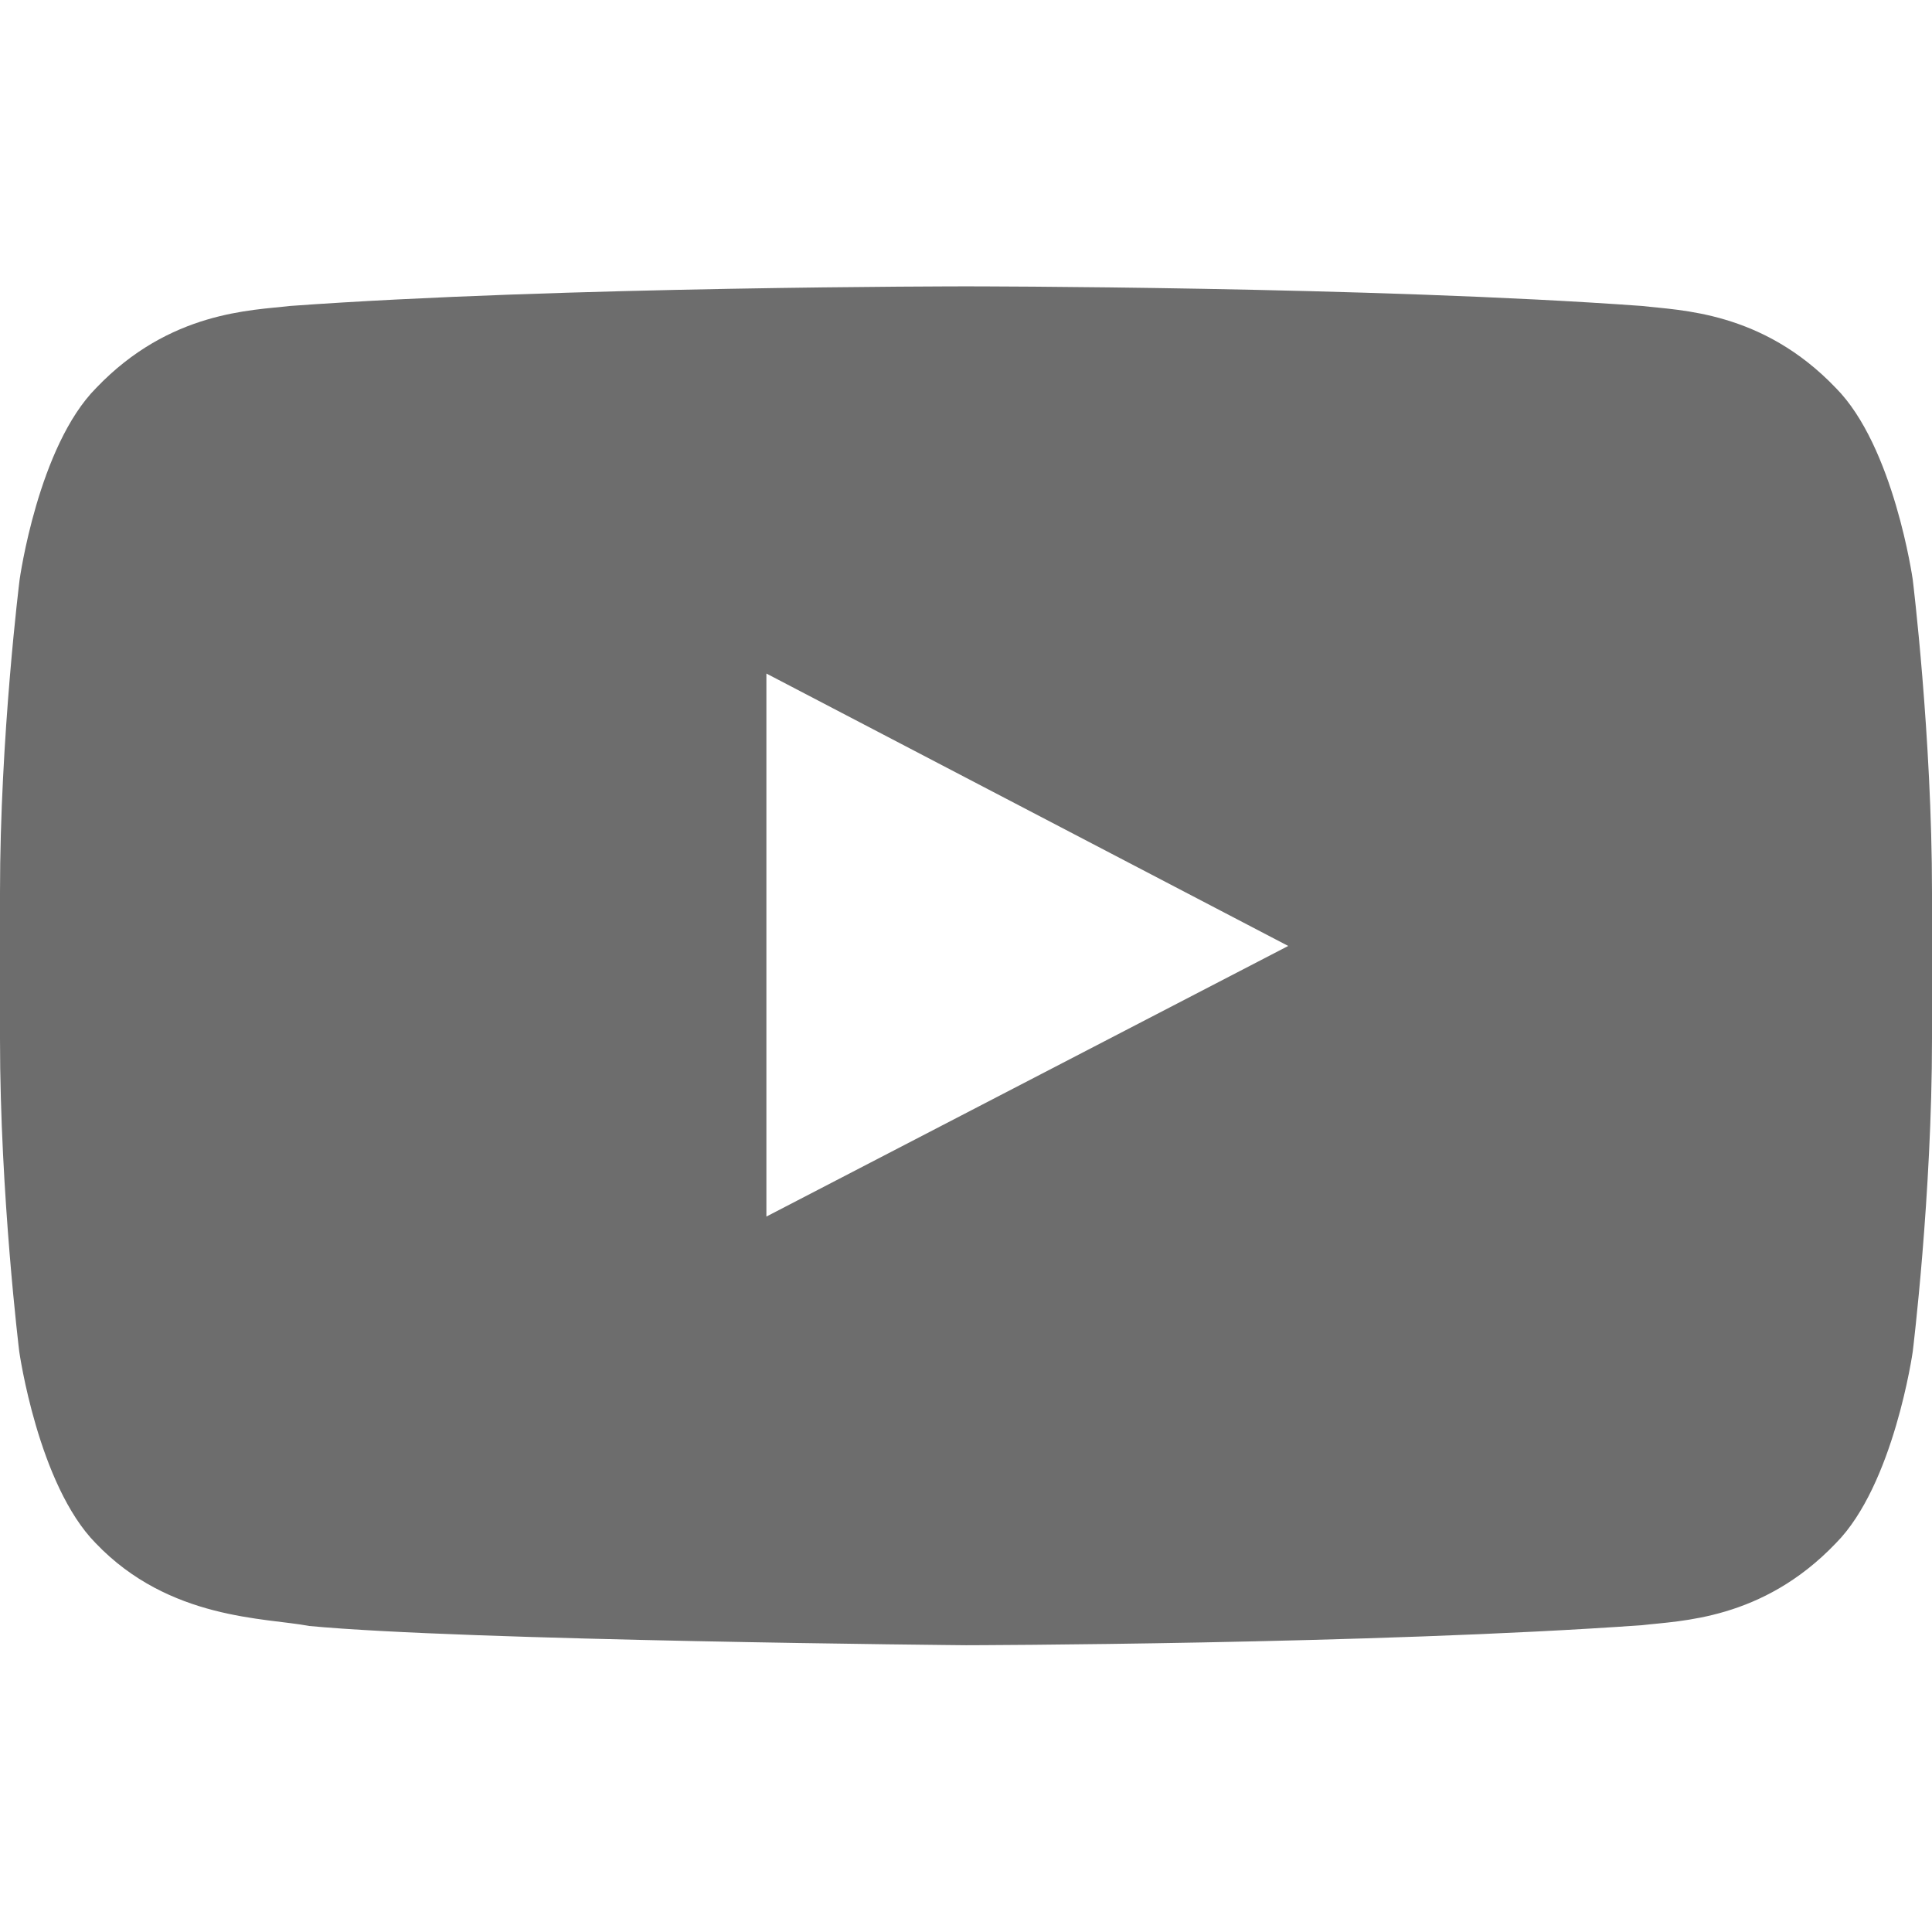 <svg width="32" height="32" viewBox="0 0 32 32" fill="none" xmlns="http://www.w3.org/2000/svg">
<path d="M31.681 9.6C31.681 9.6 31.369 7.393 30.406 6.425C29.188 5.15 27.825 5.143 27.2 5.068C22.725 4.743 16.006 4.743 16.006 4.743H15.994C15.994 4.743 9.275 4.743 4.8 5.068C4.175 5.143 2.812 5.15 1.594 6.425C0.631 7.393 0.325 9.6 0.325 9.6C0.325 9.6 0 12.193 0 14.781V17.206C0 19.793 0.319 22.387 0.319 22.387C0.319 22.387 0.631 24.593 1.587 25.562C2.806 26.837 4.406 26.793 5.119 26.931C7.681 27.175 16 27.25 16 27.25C16 27.25 22.725 27.237 27.2 26.918C27.825 26.843 29.188 26.837 30.406 25.562C31.369 24.593 31.681 22.387 31.681 22.387C31.681 22.387 32 19.8 32 17.206V14.781C32 12.193 31.681 9.6 31.681 9.6ZM12.694 20.15V11.156L21.337 15.668L12.694 20.15Z" fill="#6D6D6D"/>
</svg>
